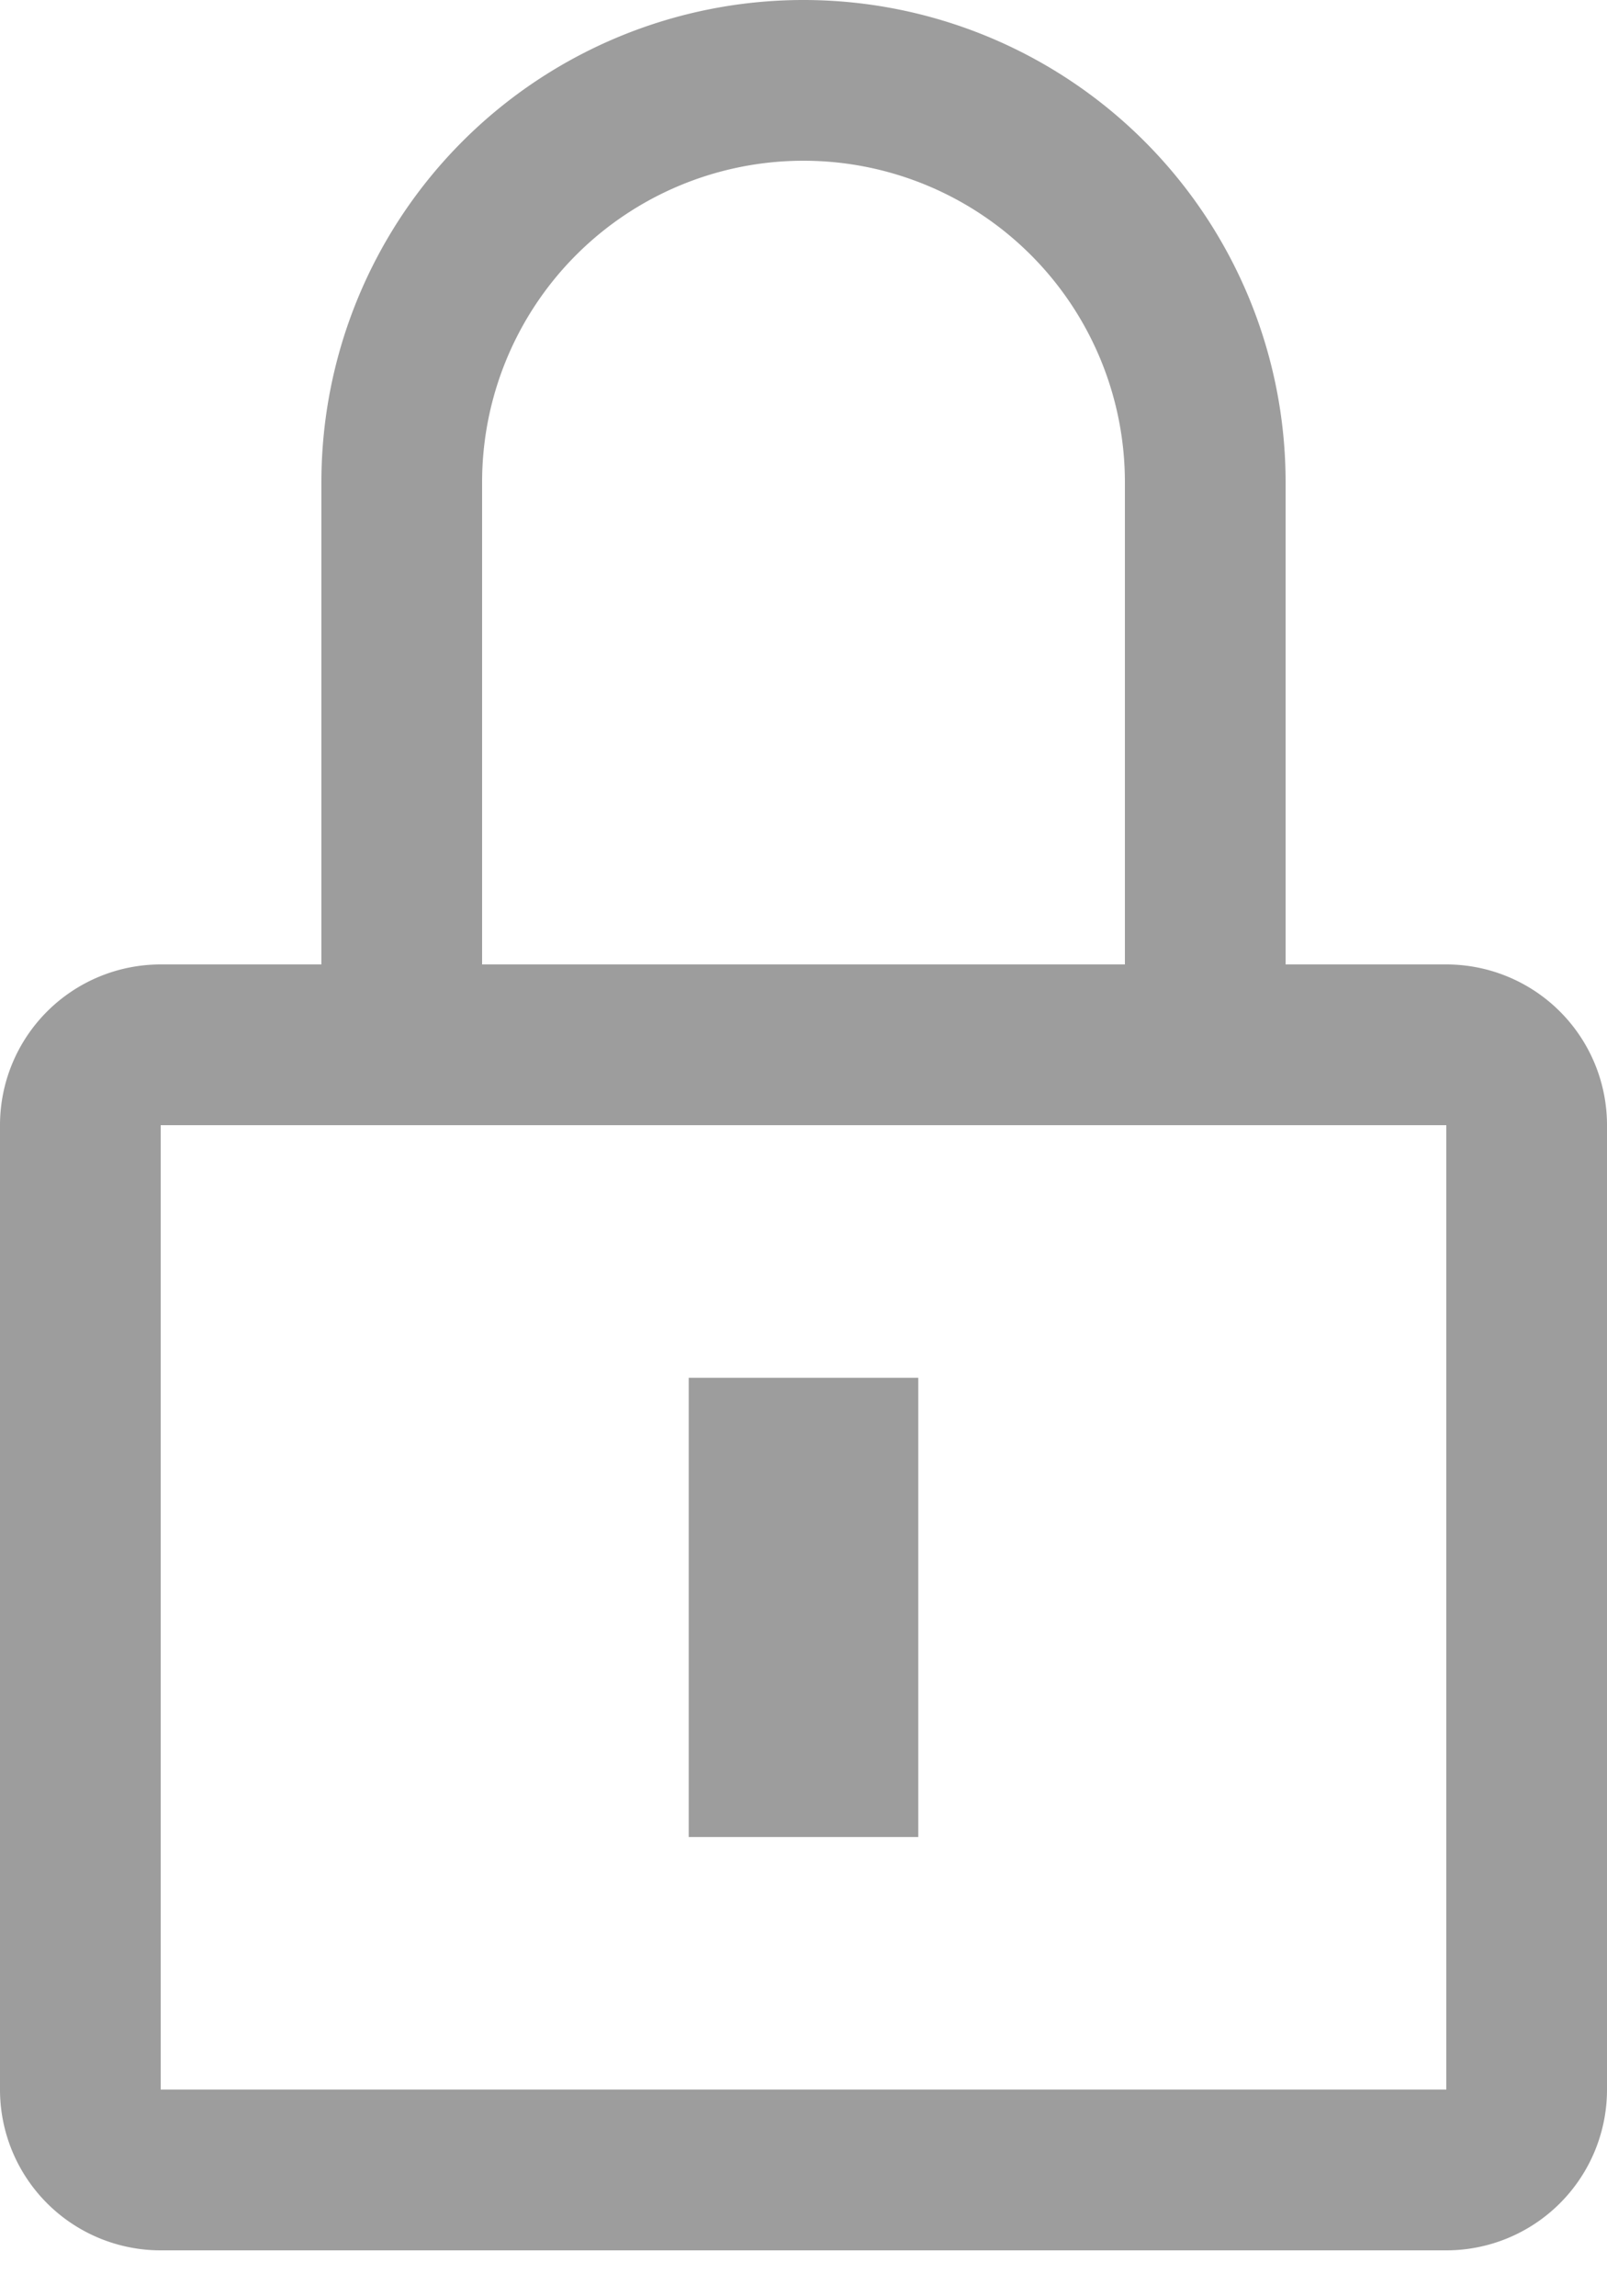 <svg width="14" height="20" fill="none" xmlns="http://www.w3.org/2000/svg"><path d="M12.6 8.4h-1.4V4.2a4.2 4.2 0 0 0-8.4 0v4.2H1.4A1.4 1.4 0 0 0 0 9.8v8.4a1.4 1.4 0 0 0 1.4 1.4h11.2a1.4 1.4 0 0 0 1.4-1.4V9.8a1.4 1.4 0 0 0-1.4-1.4ZM4.2 4.2a2.8 2.8 0 1 1 5.6 0v4.2H4.2V4.2Zm8.4 14H1.4V9.8h11.2v8.4Z" fill="#9D9D9D"/><path fill="#9D9D9D" d="M6 12h2v4H6z"/></svg>